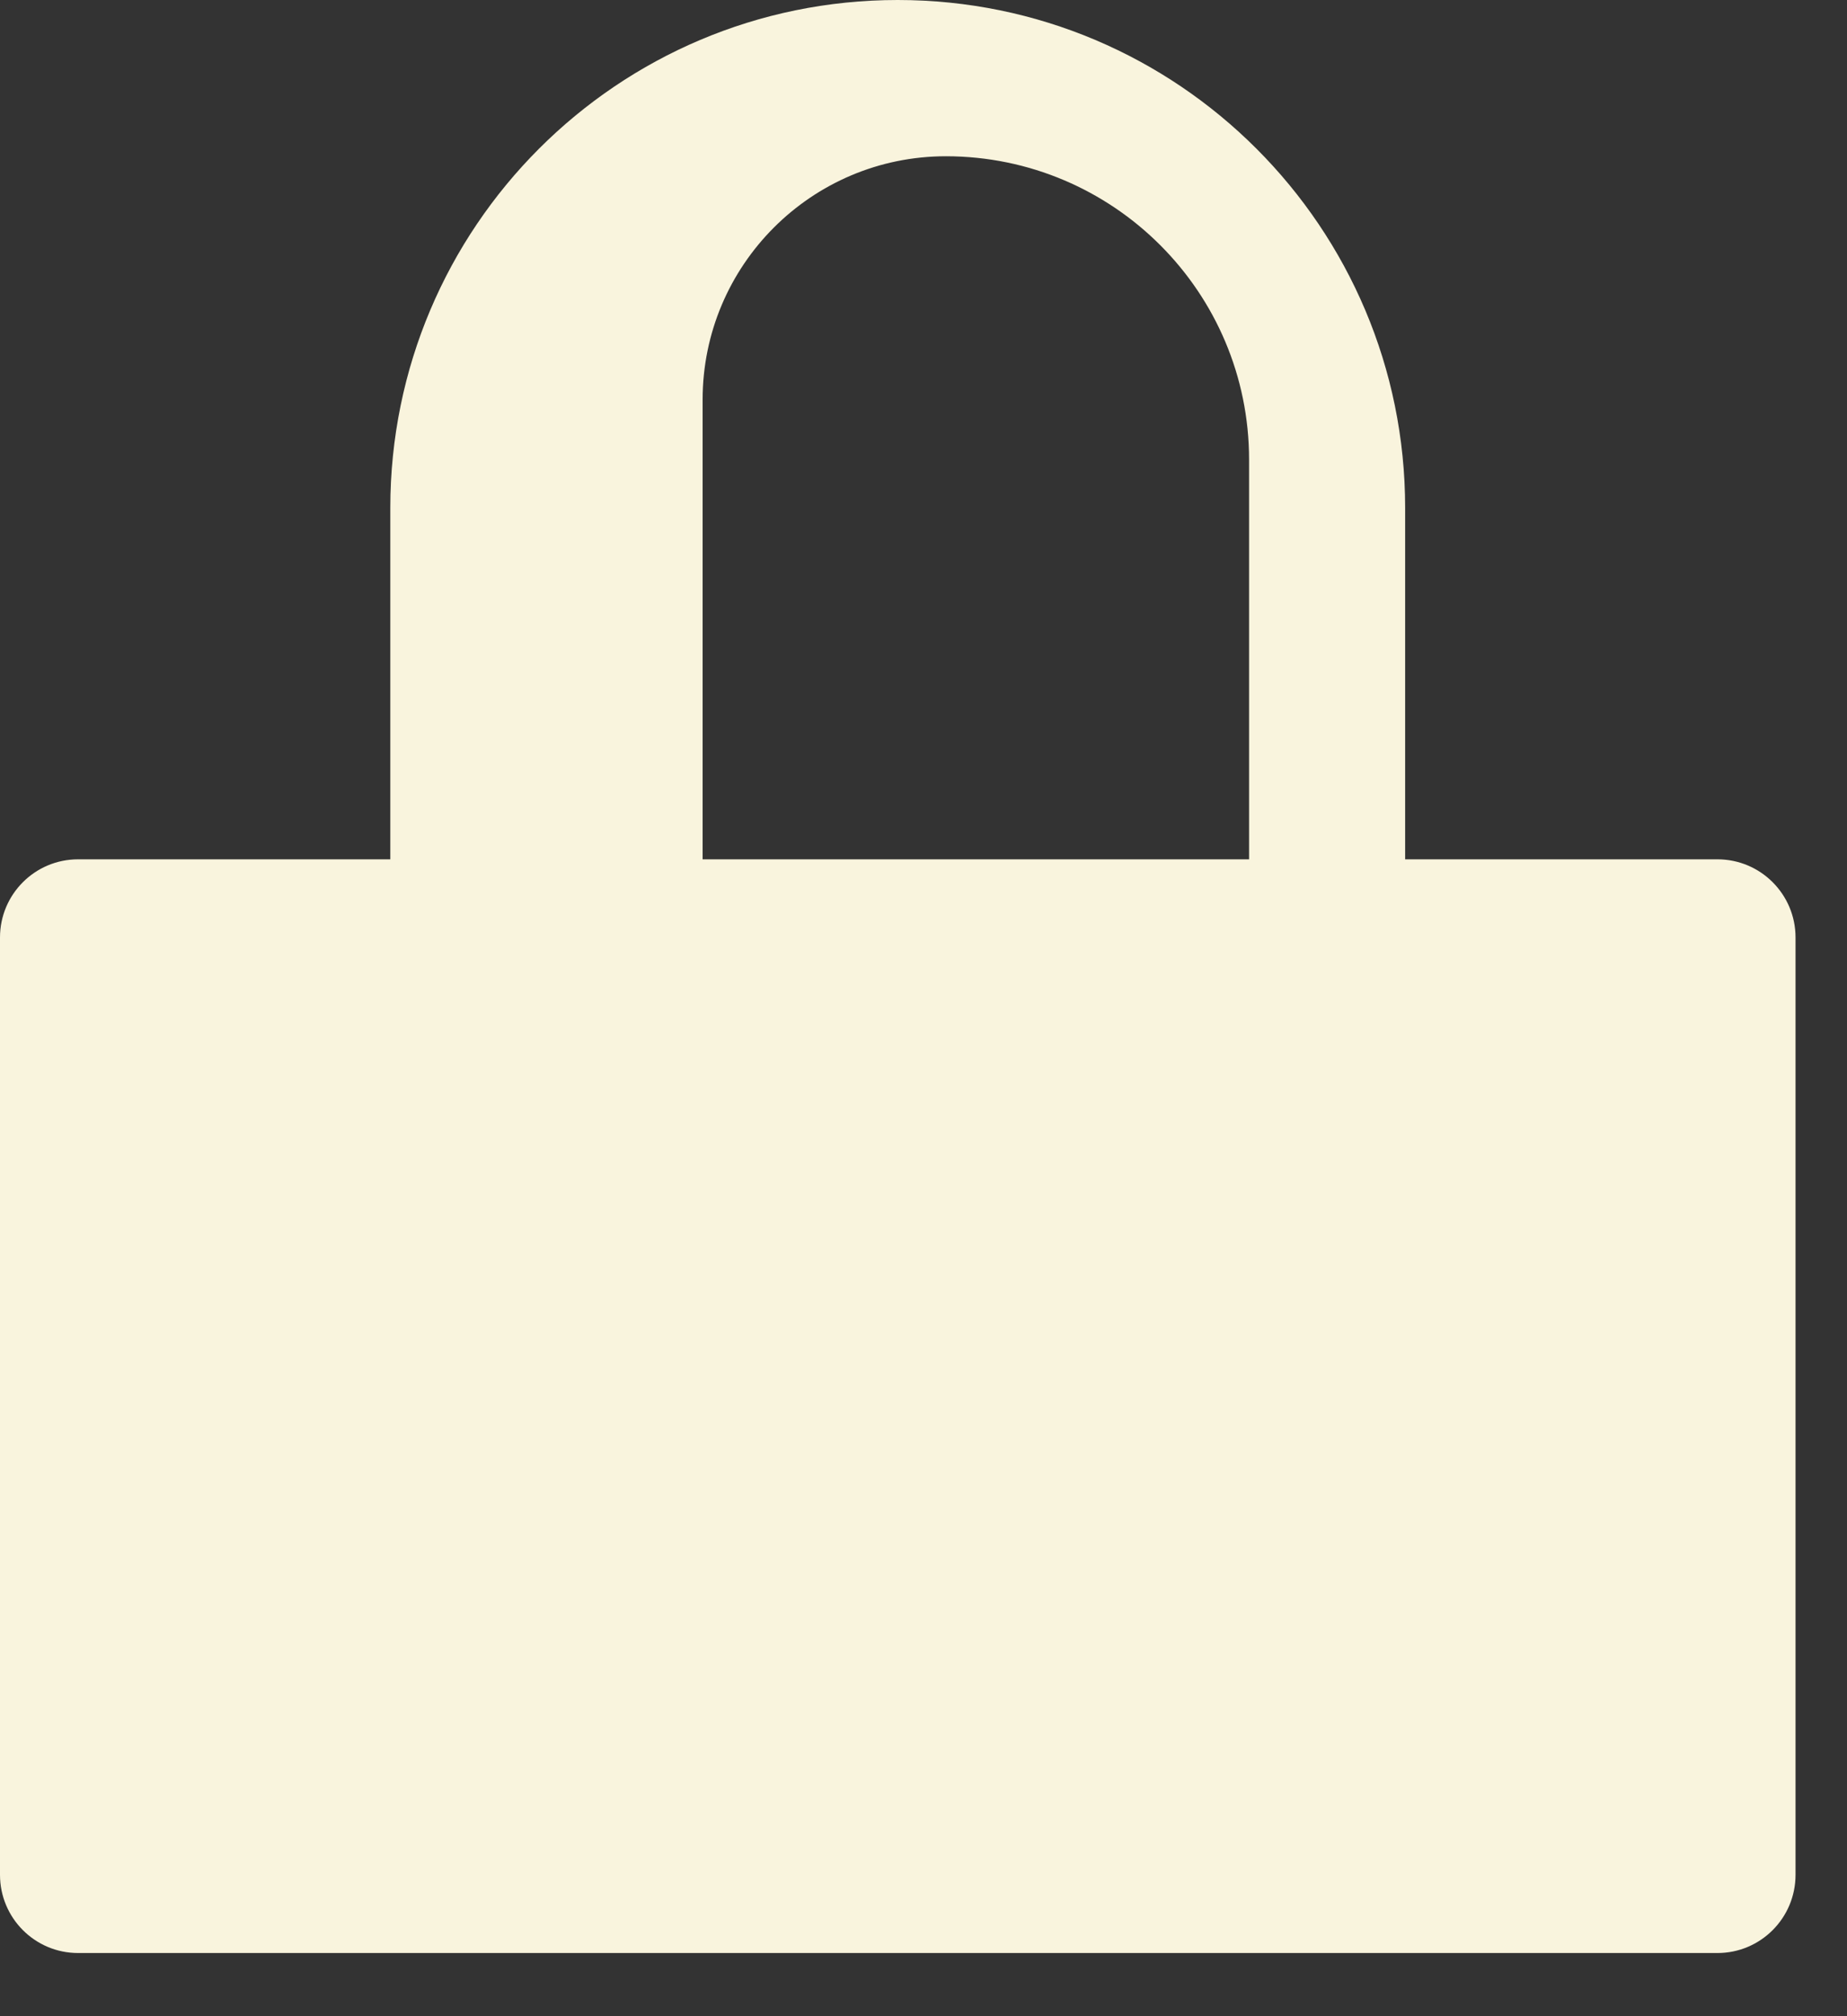 <?xml version="1.0" encoding="utf-8"?>
<svg xmlns="http://www.w3.org/2000/svg" fill="none" height="100%" overflow="visible" preserveAspectRatio="none" style="display: block;" viewBox="0 0 22 24" width="100%">
<rect x="0" y="0" width="22" height="24" fill="#333333" stroke="none"/>
<path d="M10.693 0C14.031 0 16.737 2.707 16.737 6.045V10.229H20.457C20.971 10.229 21.387 10.646 21.387 11.159V22.317C21.387 22.831 20.971 23.248 20.457 23.248H0.93C0.416 23.248 0 22.831 0 22.317V11.159C0 10.646 0.416 10.229 0.93 10.229H4.649V6.045C4.65 2.707 7.355 0 10.693 0ZM11.267 1.86C9.666 1.86 8.369 3.158 8.369 4.758V10.229H14.878V5.472C14.878 3.478 13.261 1.861 11.267 1.86Z" fill="#F9F4DD" id="Union"/>
</svg>